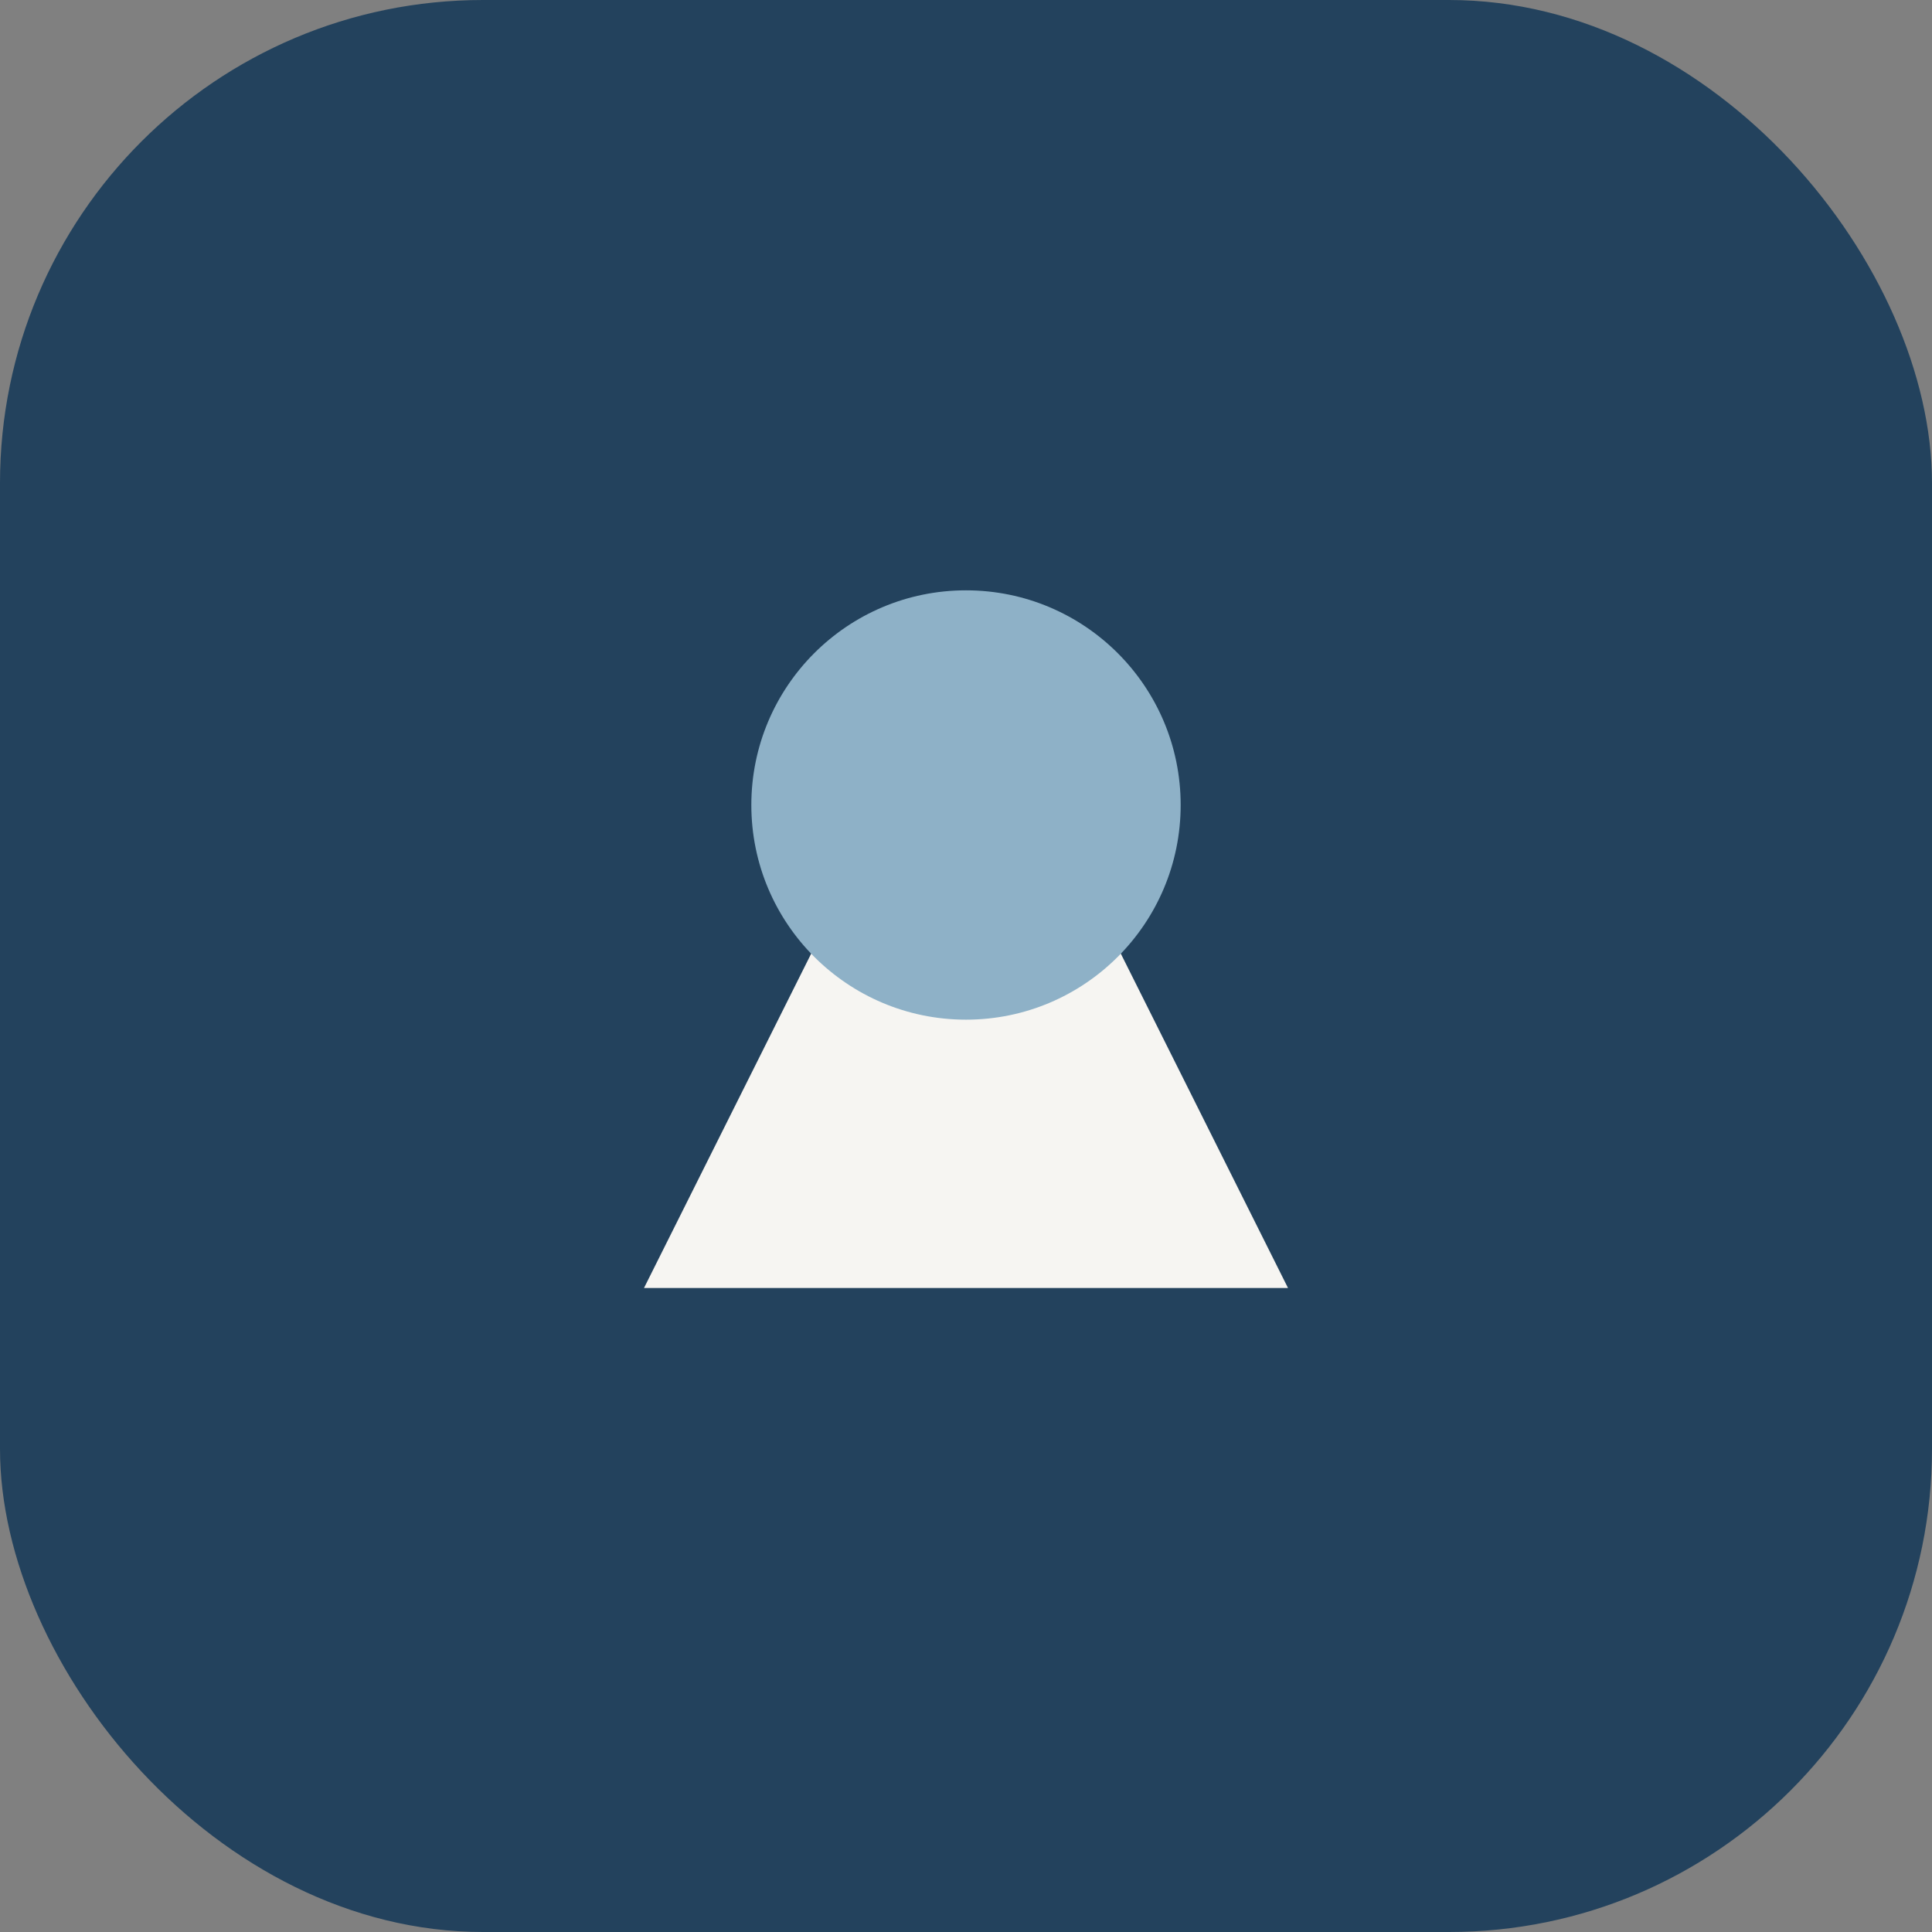 <?xml version="1.0" encoding="UTF-8"?>
<svg xmlns="http://www.w3.org/2000/svg" width="36" height="36" viewBox="0 0 36 36"><rect x="0" y="0" width="36" height="36" fill="#808080" stroke="none"/><rect x="0" y="0" width="36" height="36" rx="9" fill="#23425D"/><path d="M12 24l6-12 6 12H12z" fill="#F6F5F2"/><circle cx="18" cy="15" r="4" fill="#8EB1C7"/></svg>